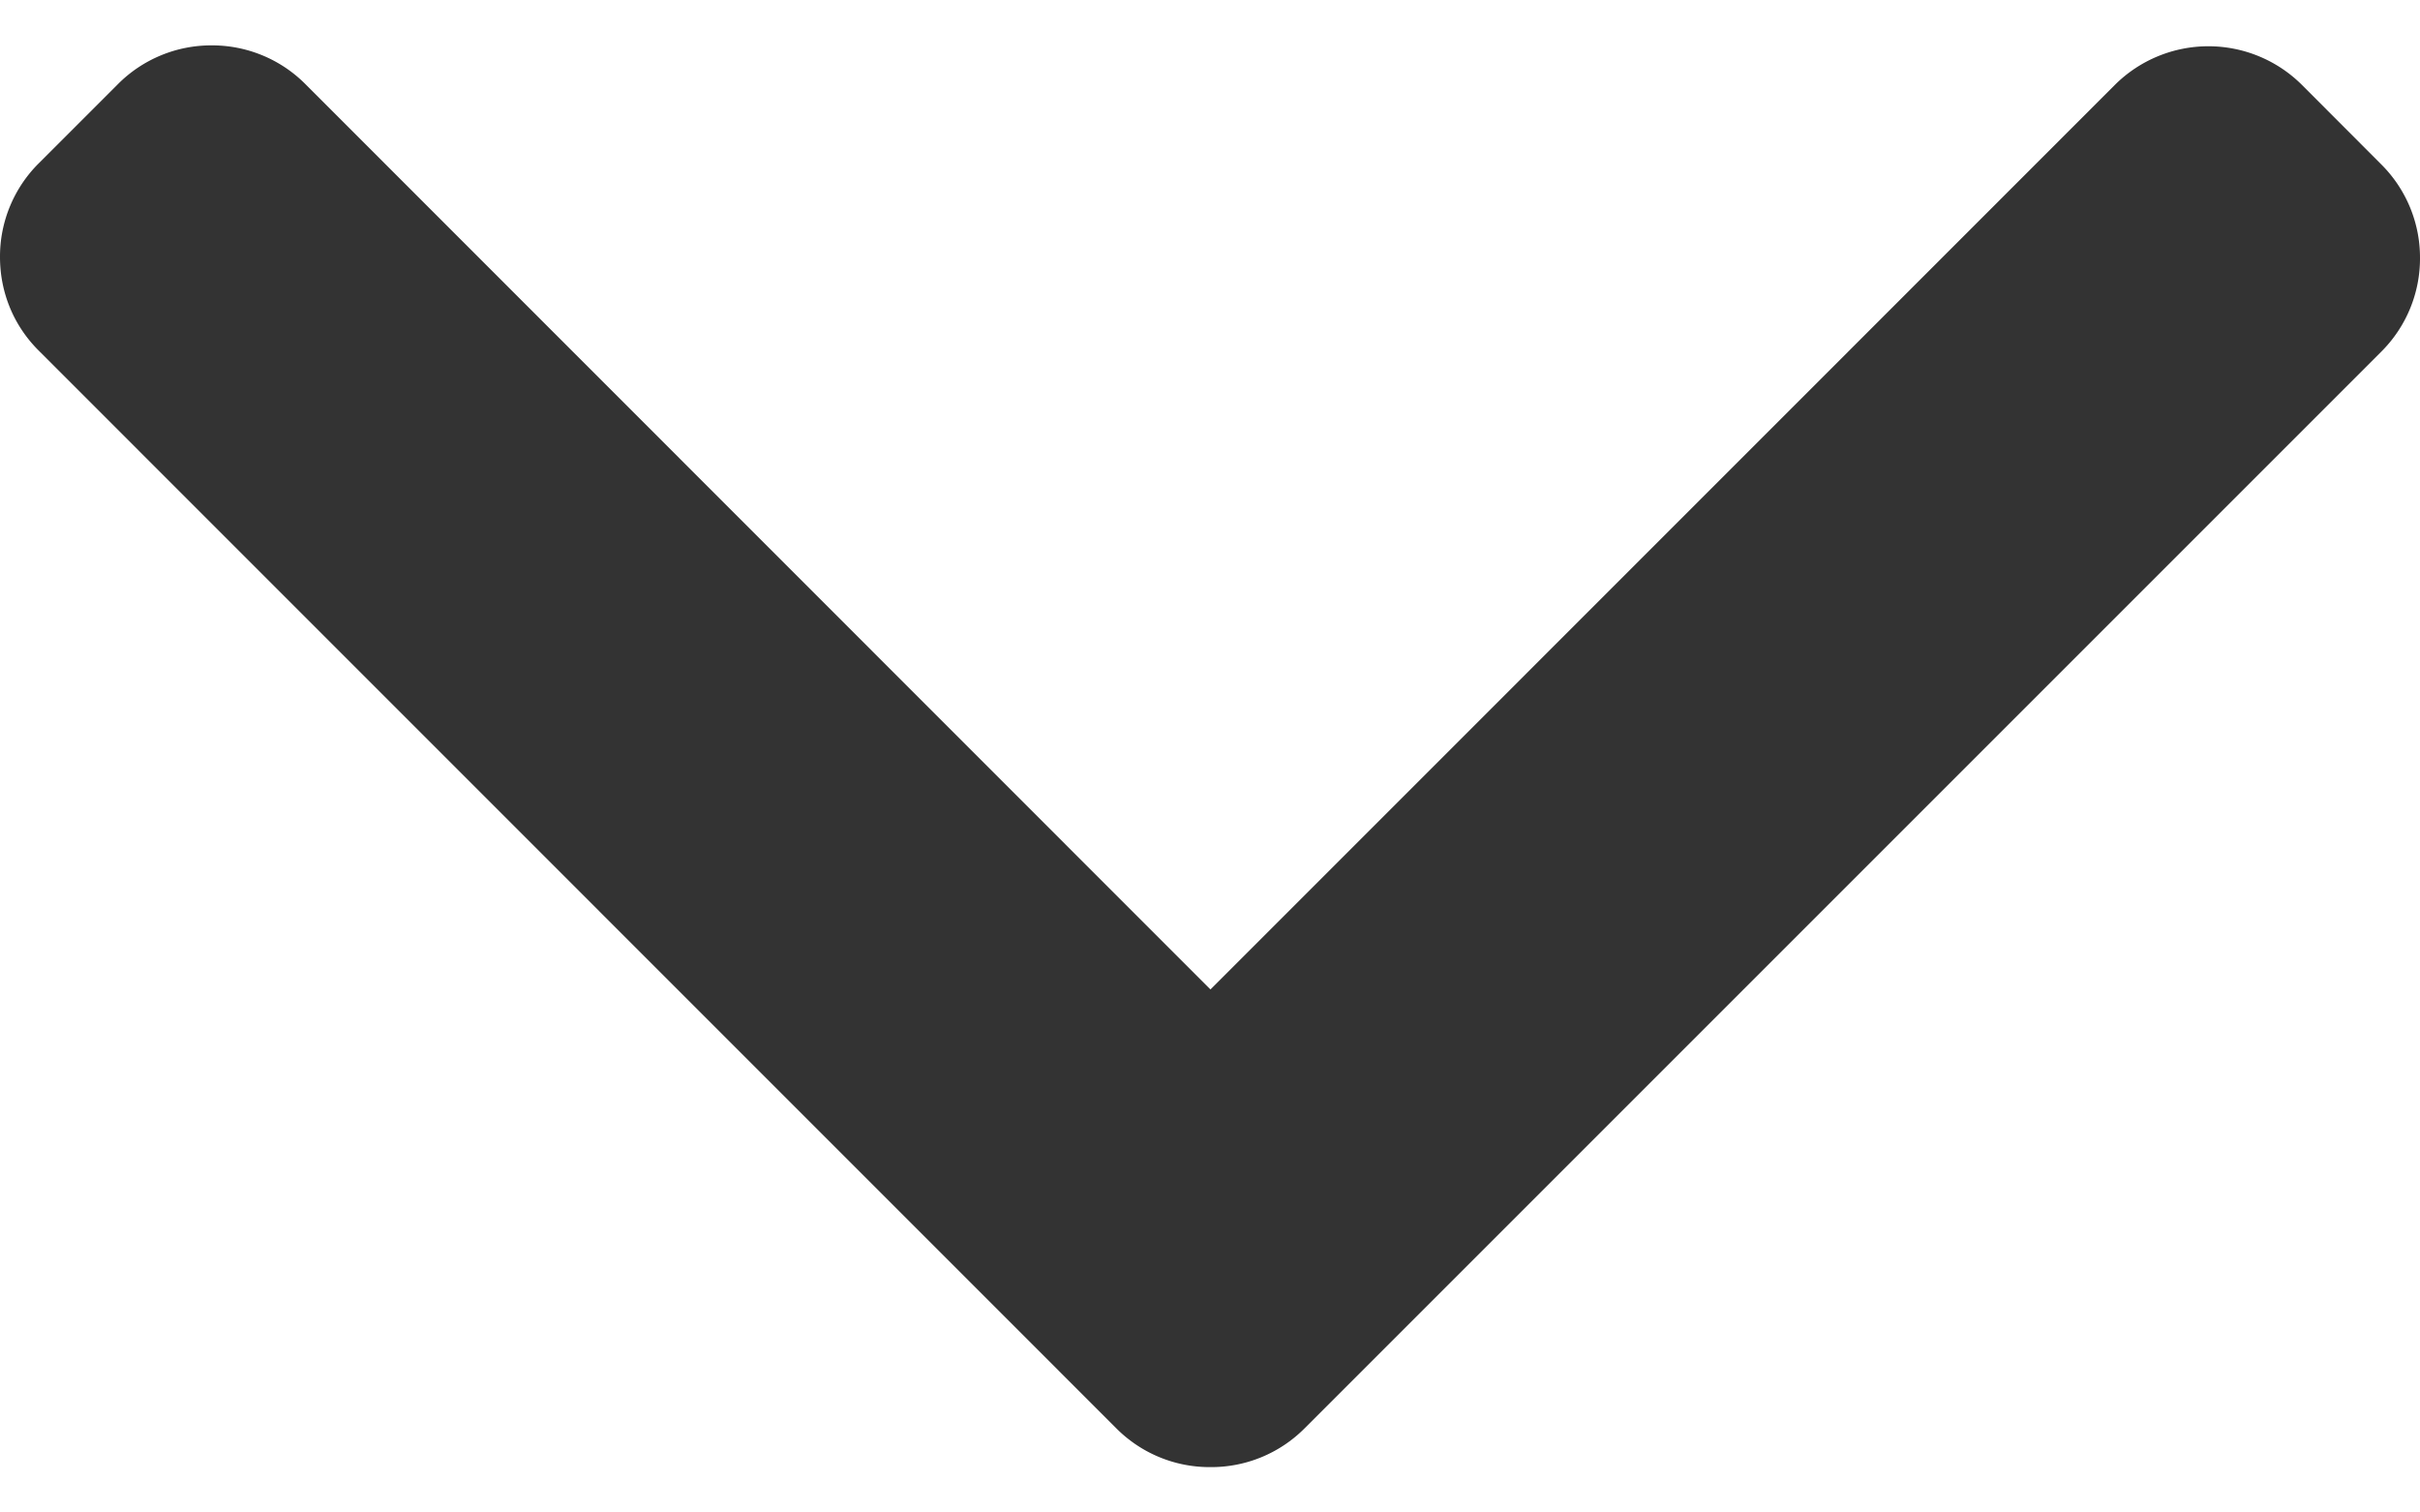 <svg width="16" height="10" fill="none" xmlns="http://www.w3.org/2000/svg"><path d="M8.624 9.445l7.12-7.12a.869.869 0 0 0 .256-.62.869.869 0 0 0-.256-.618L15.22.562a.876.876 0 0 0-1.238 0l-5.979 5.98L2.018.555A.87.87 0 0 0 1.398.3.87.87 0 0 0 .78.556l-.524.524A.869.869 0 0 0 0 1.699c0 .234.09.454.256.619l7.126 7.127a.87.87 0 0 0 .62.255.87.87 0 0 0 .622-.255z" fill="#333"/></svg>
